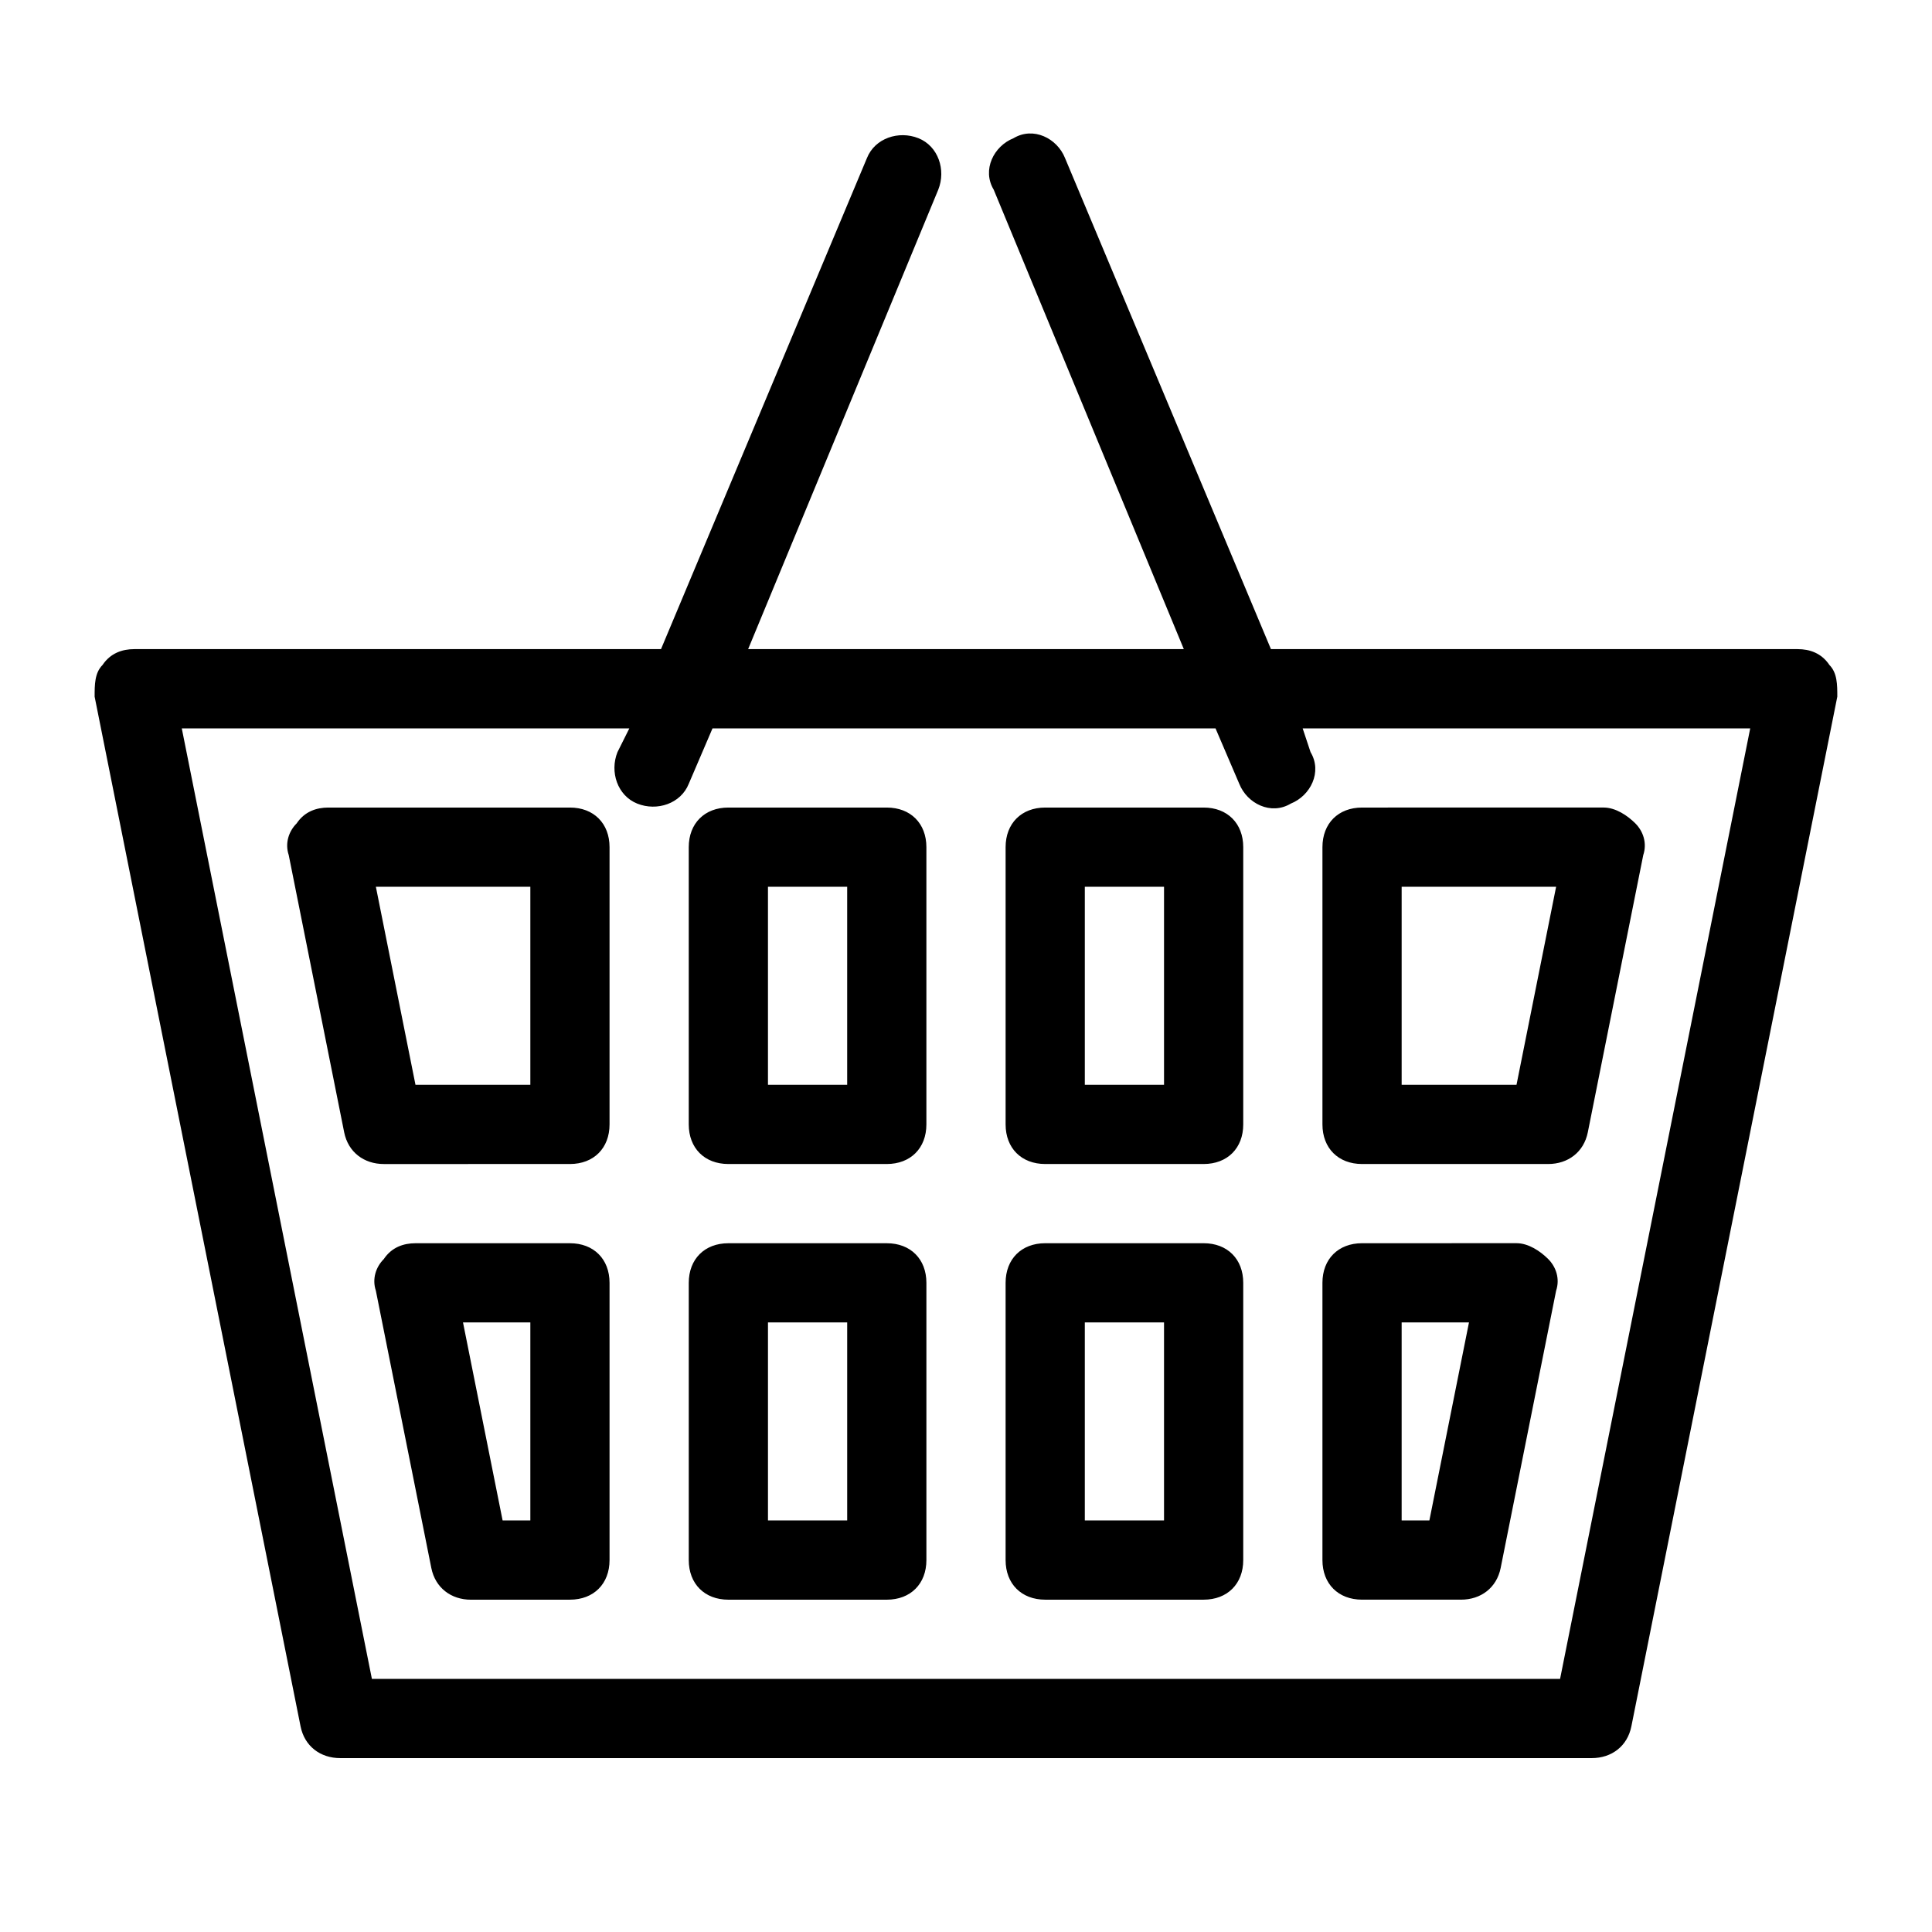 <?xml version="1.0" encoding="UTF-8"?>
<!-- Uploaded to: ICON Repo, www.svgrepo.com, Generator: ICON Repo Mixer Tools -->
<svg fill="#000000" width="800px" height="800px" version="1.1" viewBox="144 144 512 512" xmlns="http://www.w3.org/2000/svg">
 <path d="m379.01 473.47h-41.984c-6.297 0-10.496 4.199-10.496 10.496v73.473c0 6.297 4.199 10.496 10.496 10.496h41.984c6.297 0 10.496-4.199 10.496-10.496v-73.473c0-6.301-4.199-10.496-10.496-10.496zm-10.496 73.469h-20.992v-52.48h20.992zm-73.473-73.469h-40.934c-3.148 0-6.297 1.051-8.398 4.199-2.098 2.098-3.148 5.246-2.098 8.398l14.695 73.473c1.051 5.246 5.246 8.398 10.496 8.398l26.238-0.008c6.297 0 10.496-4.199 10.496-10.496v-73.473c0-6.297-4.199-10.492-10.496-10.492zm-10.496 73.469h-7.348l-10.496-52.48h17.844zm10.496-188.93h-64.027c-3.148 0-6.297 1.051-8.398 4.199-2.098 2.098-3.148 5.246-2.098 8.398l14.695 73.473c1.051 5.246 5.246 8.398 10.496 8.398l49.332-0.004c6.297 0 10.496-4.199 10.496-10.496v-73.473c0-6.301-4.199-10.496-10.496-10.496zm-10.496 73.473h-30.438l-10.496-52.48h40.934zm178.43 41.984h-41.984c-6.297 0-10.496 4.199-10.496 10.496v73.473c0 6.297 4.199 10.496 10.496 10.496h41.984c6.297 0 10.496-4.199 10.496-10.496v-73.473c0-6.301-4.199-10.496-10.496-10.496zm-10.496 73.469h-20.992v-52.48h20.992zm52.477 20.992h26.238c5.246 0 9.445-3.148 10.496-8.398l14.695-73.473c1.051-3.148 0-6.297-2.098-8.398-2.098-2.098-5.246-4.199-8.398-4.199l-40.934 0.008c-6.297 0-10.496 4.199-10.496 10.496v73.473c0 6.297 4.199 10.492 10.496 10.492zm10.496-73.473h17.844l-10.496 52.48h-7.348zm113.36-174.23c-2.102-3.152-5.25-4.199-8.398-4.199h-139.6l-54.578-130.15c-2.098-5.246-8.398-8.398-13.645-5.246-5.246 2.098-8.398 8.398-5.246 13.645l50.379 121.75h-115.46l50.383-121.75c2.098-5.246 0-11.547-5.246-13.645-5.246-2.098-11.547 0-13.645 5.246l-54.582 130.15h-139.6c-3.148 0-6.297 1.051-8.398 4.199-2.098 2.098-2.098 5.246-2.098 8.395l54.578 272.9c1.051 5.246 5.246 8.398 10.496 8.398h331.68c5.246 0 9.445-3.148 10.496-8.398l54.578-272.9c0-3.148 0-6.297-2.098-8.395zm-71.375 268.7h-314.88l-50.383-251.9h118.61l-3.148 6.297c-2.098 5.246 0 11.547 5.246 13.645s11.547 0 13.645-5.246l6.297-14.695h133.3l6.297 14.695c2.098 5.246 8.398 8.398 13.645 5.246 5.246-2.098 8.398-8.398 5.246-13.645l-2.094-6.297h118.61zm-52.48-136.45h49.332c5.246 0 9.445-3.148 10.496-8.398l14.695-73.473c1.051-3.148 0-6.297-2.098-8.398-2.098-2.098-5.246-4.199-8.398-4.199l-64.027 0.004c-6.297 0-10.496 4.199-10.496 10.496v73.473c0 6.297 4.199 10.496 10.496 10.496zm10.496-73.473h40.934l-10.496 52.48h-30.438zm-52.477-20.992h-41.984c-6.297 0-10.496 4.199-10.496 10.496v73.473c0 6.297 4.199 10.496 10.496 10.496h41.984c6.297 0 10.496-4.199 10.496-10.496v-73.473c0-6.301-4.199-10.496-10.496-10.496zm-10.496 73.473h-20.992v-52.48h20.992zm-73.473-73.473h-41.984c-6.297 0-10.496 4.199-10.496 10.496v73.473c0 6.297 4.199 10.496 10.496 10.496h41.984c6.297 0 10.496-4.199 10.496-10.496v-73.473c0-6.301-4.199-10.496-10.496-10.496zm-10.496 73.473h-20.992v-52.48h20.992z"/>
</svg>